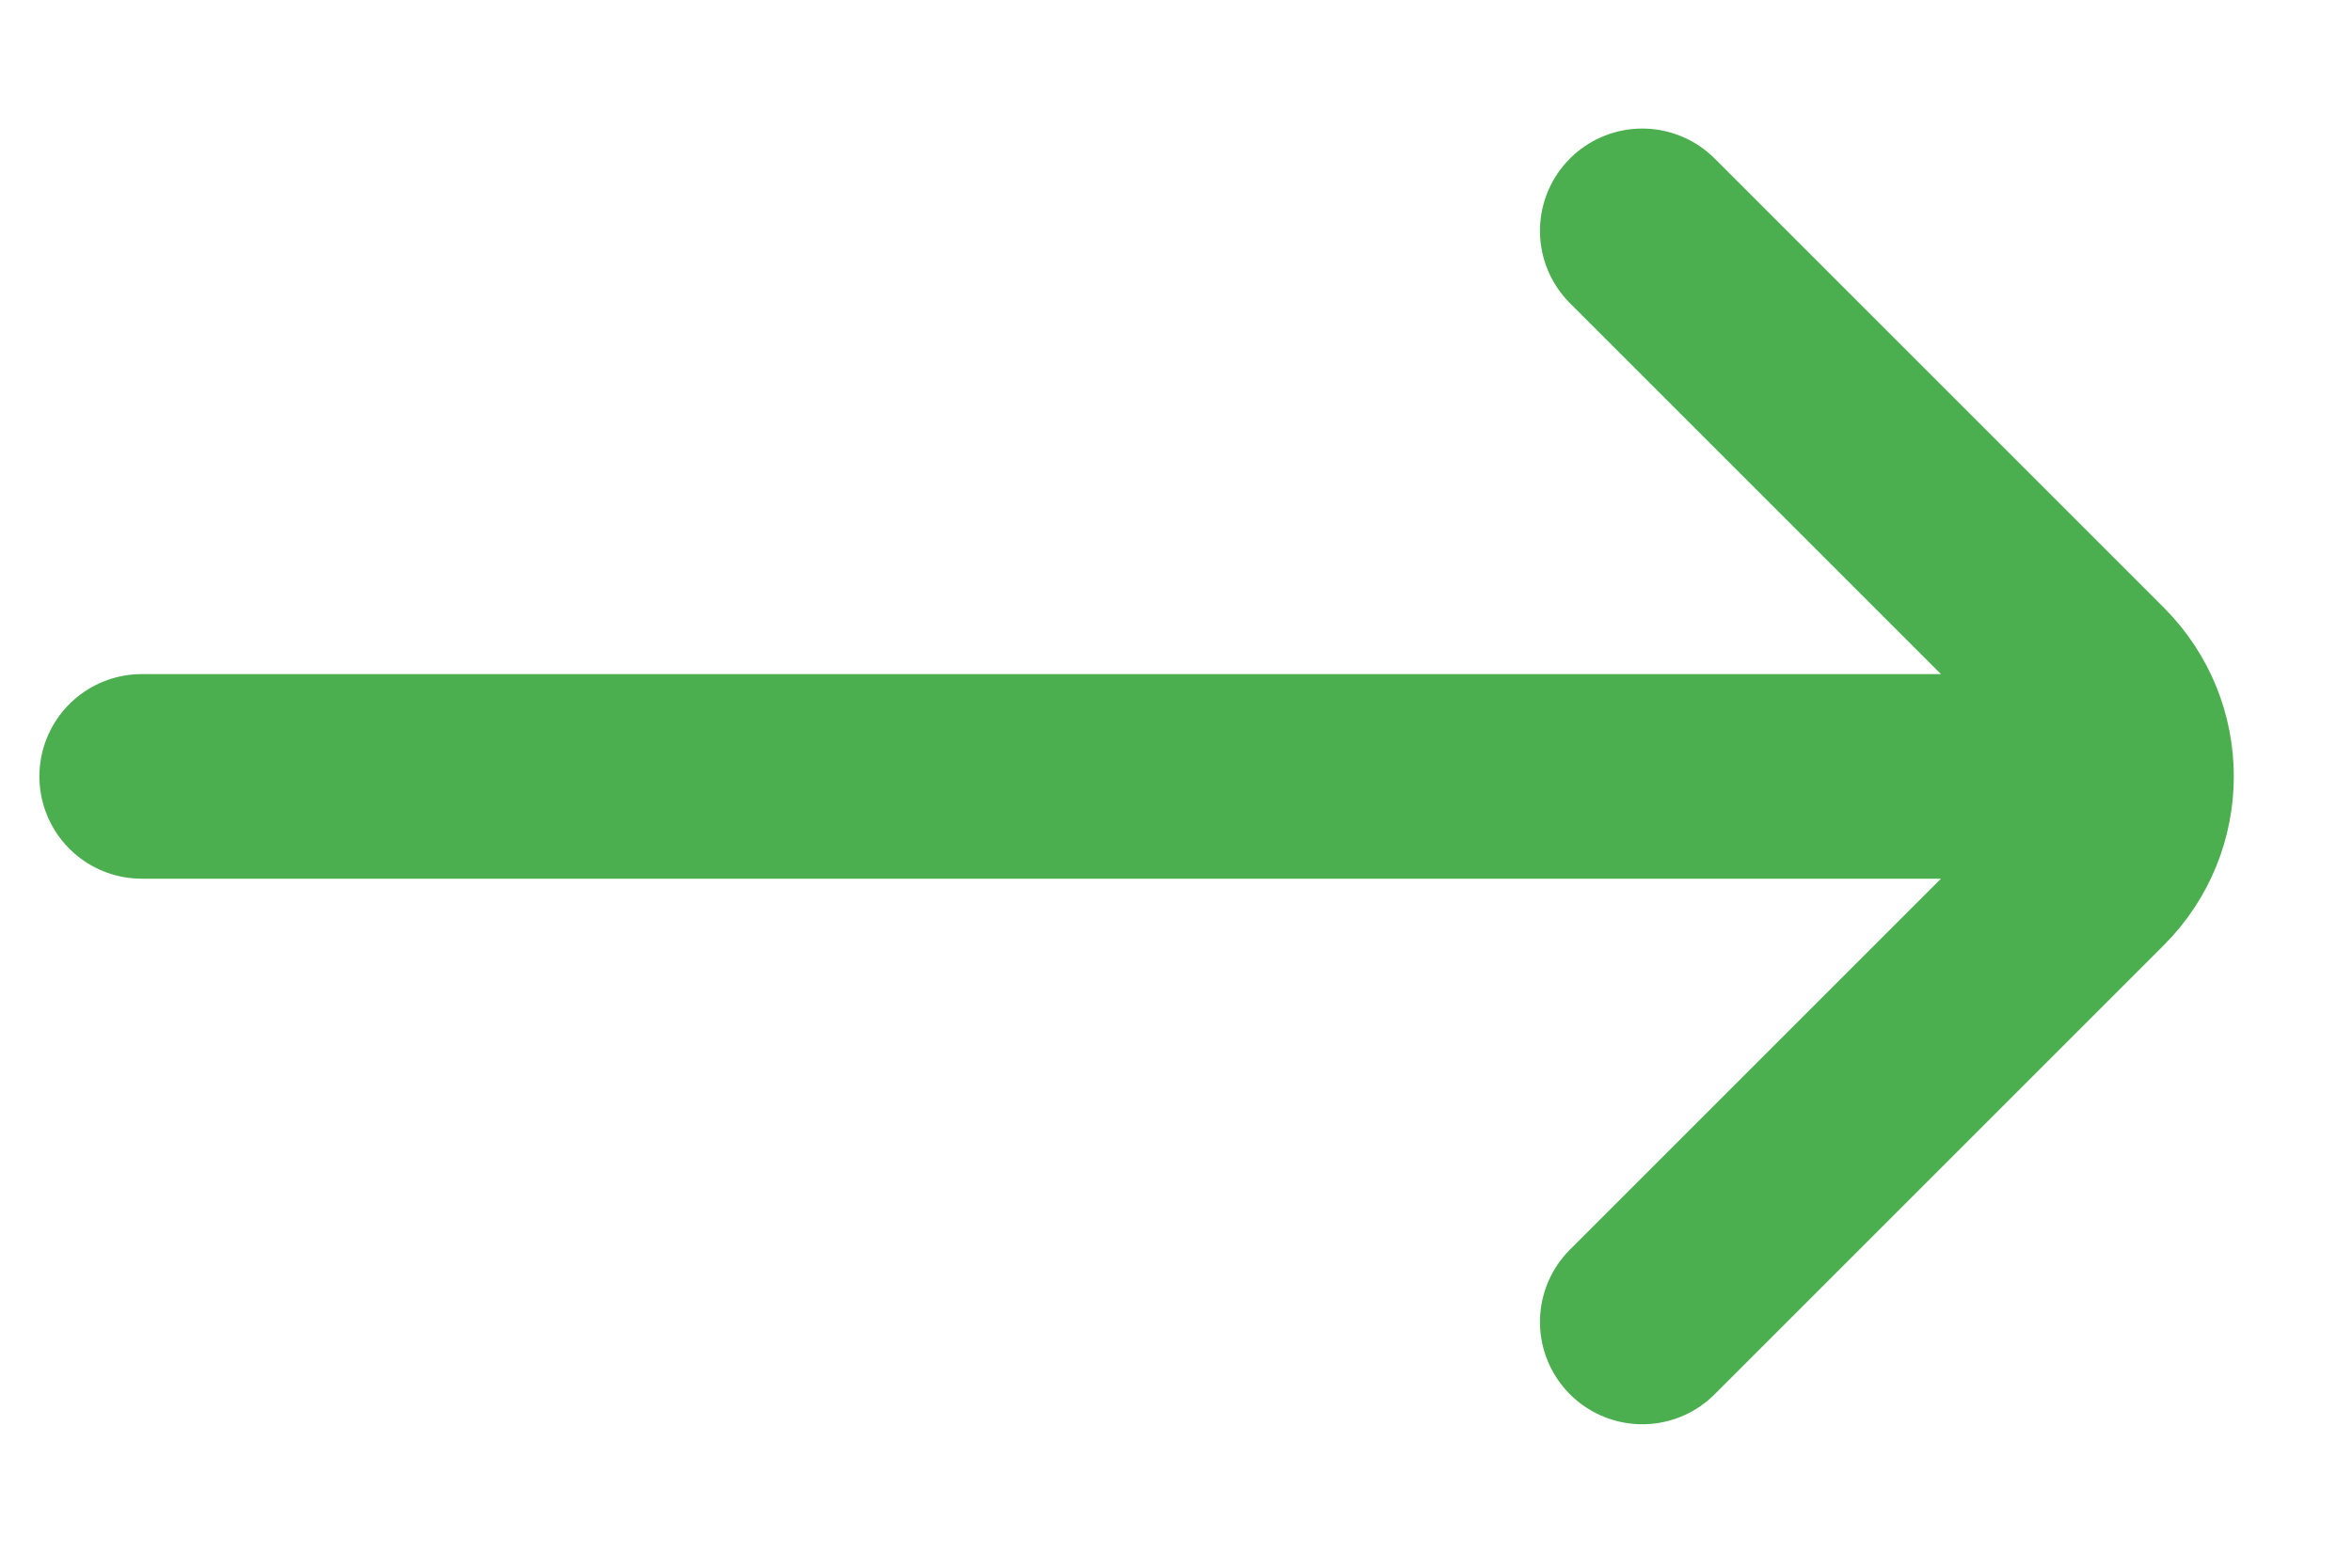 <svg width="12" height="8" viewBox="0 0 12 8" fill="none" xmlns="http://www.w3.org/2000/svg">
<path d="M8.379 6.746L10.671 4.454C10.943 4.182 10.943 3.742 10.671 3.47L8.379 1.178M10.468 3.962L0.723 3.962" stroke="#4CAF4F" stroke-width="1.044" stroke-linecap="round"/>
</svg>

